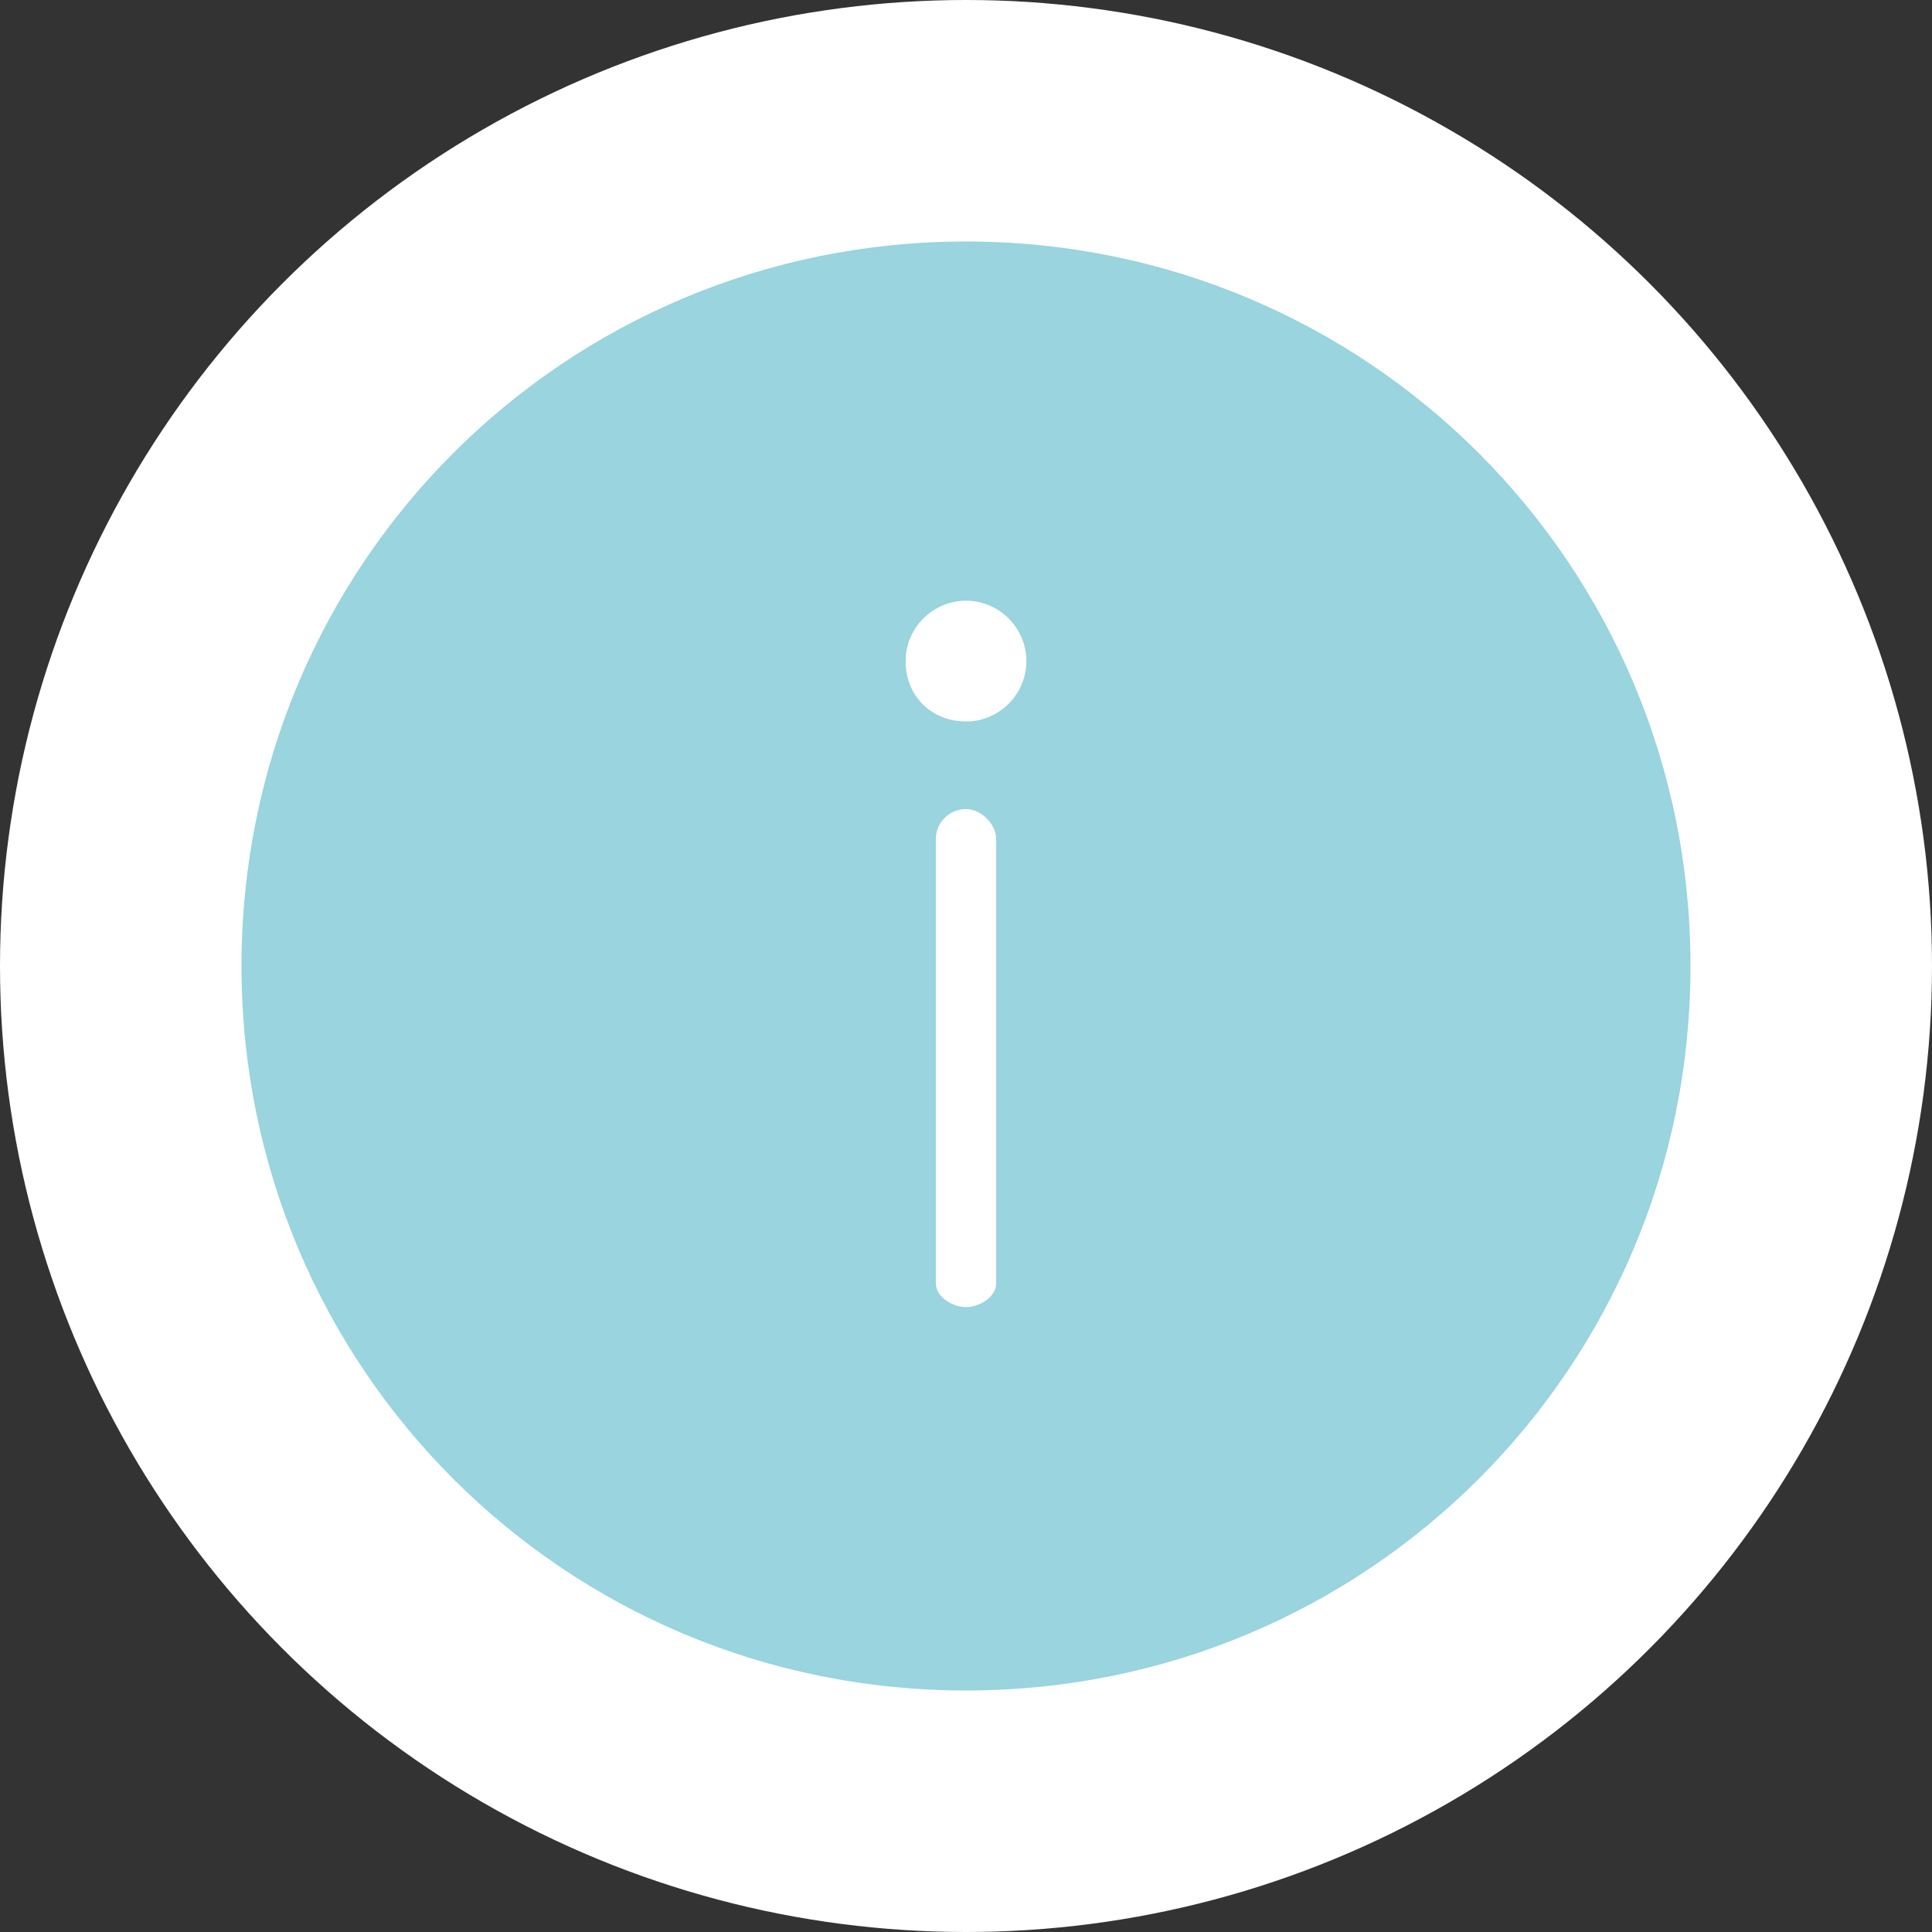 <?xml version="1.0" encoding="utf-8"?>
<!-- Generator: Adobe Illustrator 23.0.4, SVG Export Plug-In . SVG Version: 6.00 Build 0)  -->
<svg version="1.1" id="Lager_1" xmlns="http://www.w3.org/2000/svg" xmlns:xlink="http://www.w3.org/1999/xlink" x="0px" y="0px"
	 viewBox="0 0 64 64" style="enable-background:new 0 0 64 64;" xml:space="preserve">
<rect x="0" y="0" width="64" height="64" fill="#333333" stroke="none"/>
<style type="text/css">
	.st0{fill-rule:evenodd;clip-rule:evenodd;fill:#FFFFFF;}
	.st1{fill-rule:evenodd;clip-rule:evenodd;fill:#99D4DF;}
</style>
<title>Group 15</title>
<desc>Created with Sketch.</desc>
<g id="Sidavdelare">
	<g id="Sidavdelare-Copy" transform="translate(-258, -3050)">
		<g id="Group-15" transform="translate(258, 3050)">
			<g id="Group-3-Copy-2" transform="translate(626, 0)">
				<circle id="Oval" class="st0" cx="-594" cy="32" r="32"/>
				<g id="Clip-2">
				</g>
				<path id="Fill-1" class="st1" d="M-594,56c-13.3,0-24-10.7-24-24s10.7-24,24-24s24,10.7,24,24S-580.7,56-594,56L-594,56z"/>
				<path id="Path" class="st0" d="M-595,42.5c0,0.5,0.6,0.8,1,0.8s1-0.3,1-0.8V27.8c0-0.5-0.5-1-1-1s-1,0.4-1,1V42.5z"/>
				<path class="st0" d="M-594,23.9c1.1,0,2-0.9,2-2s-0.9-2-2-2s-2,0.9-2,2C-596,23.1-595.1,23.9-594,23.9"/>
			</g>
		</g>
	</g>
</g>
</svg>
